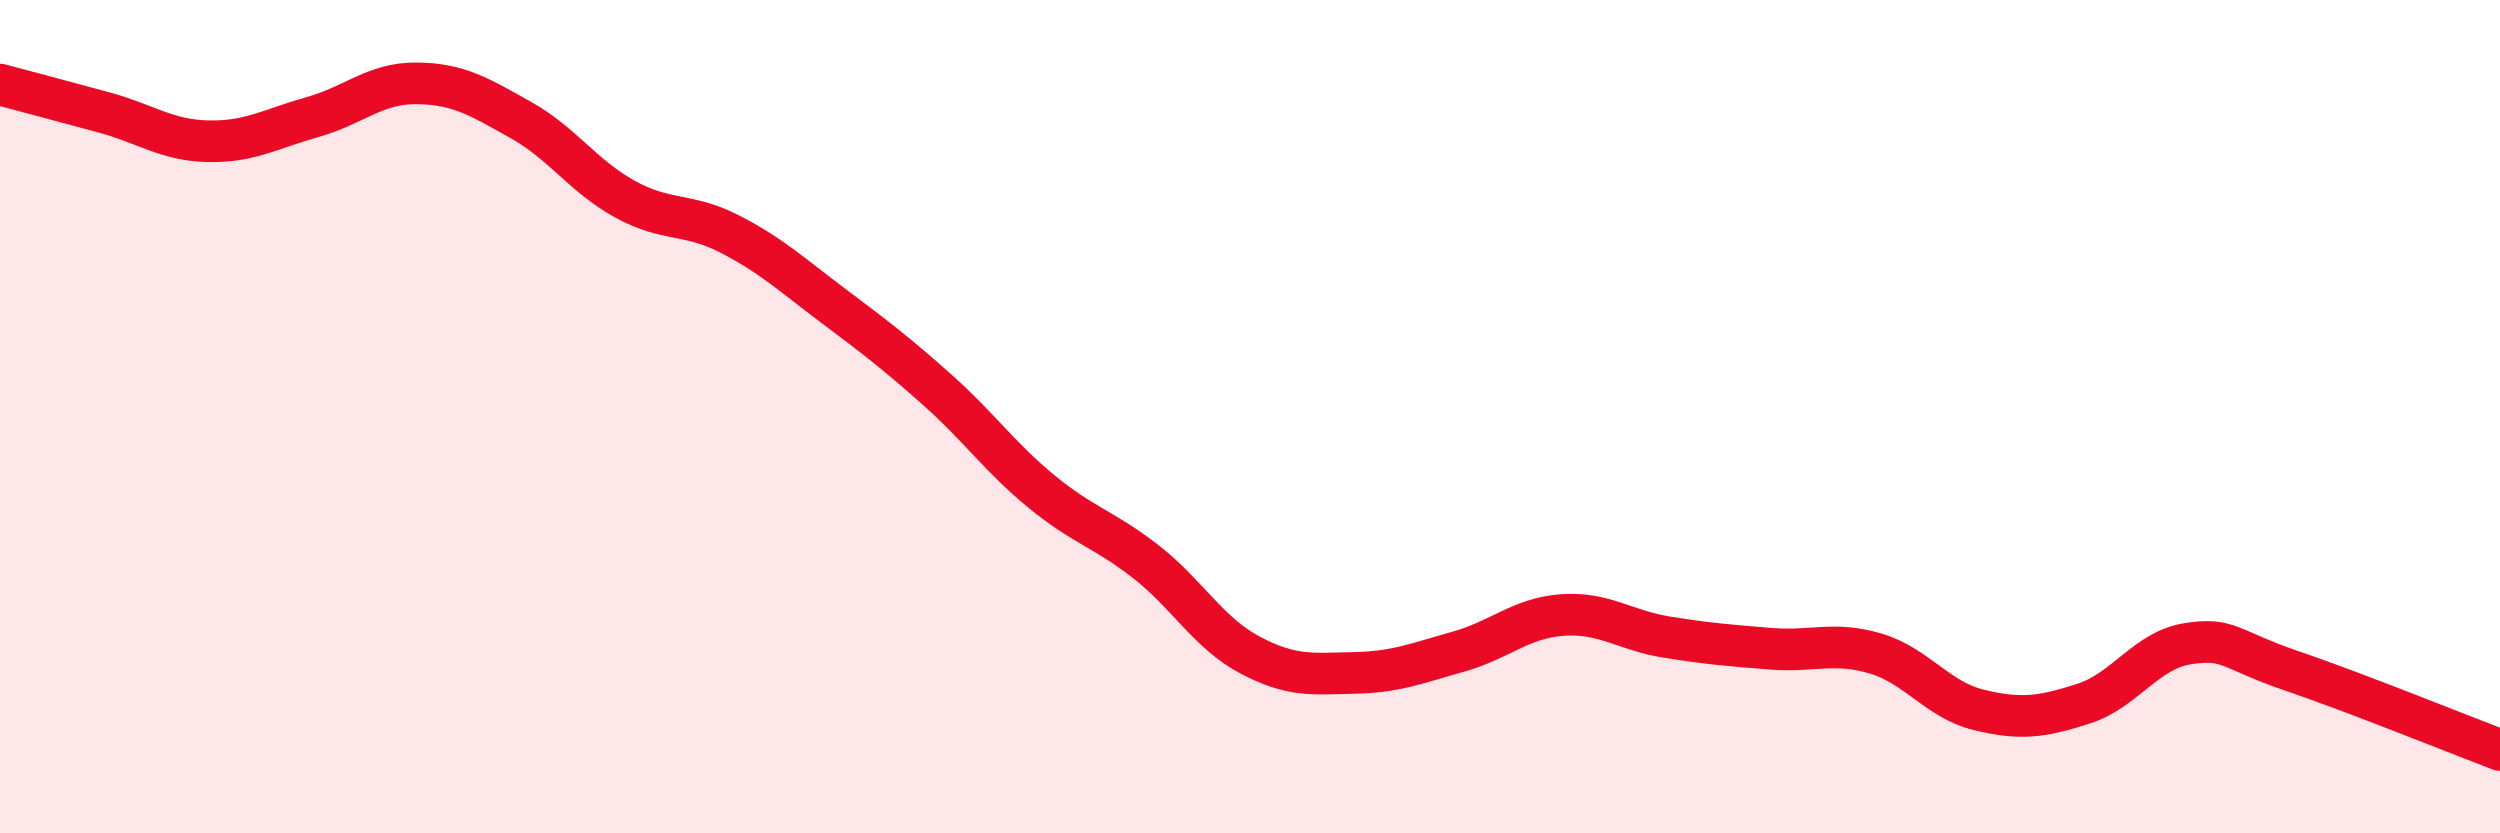 
    <svg width="60" height="20" viewBox="0 0 60 20" xmlns="http://www.w3.org/2000/svg">
      <path
        d="M 0,2.03 C 0.5,2.16 1.5,2.43 2.5,2.7 C 3.5,2.97 4,3.37 5,3.39 C 6,3.41 6.5,3.09 7.5,2.81 C 8.5,2.53 9,1.99 10,2 C 11,2.01 11.5,2.32 12.5,2.88 C 13.5,3.44 14,4.23 15,4.78 C 16,5.33 16.5,5.1 17.5,5.61 C 18.5,6.12 19,6.59 20,7.34 C 21,8.09 21.5,8.47 22.5,9.36 C 23.5,10.25 24,10.98 25,11.8 C 26,12.62 26.5,12.7 27.5,13.48 C 28.5,14.26 29,15.19 30,15.72 C 31,16.25 31.5,16.17 32.5,16.15 C 33.5,16.13 34,15.92 35,15.64 C 36,15.36 36.5,14.83 37.5,14.76 C 38.5,14.69 39,15.13 40,15.29 C 41,15.45 41.5,15.49 42.5,15.57 C 43.5,15.65 44,15.39 45,15.68 C 46,15.97 46.5,16.8 47.5,17.04 C 48.5,17.28 49,17.21 50,16.89 C 51,16.57 51.5,15.61 52.5,15.45 C 53.5,15.29 53.5,15.59 55,16.1 C 56.5,16.61 59,17.62 60,18L60 20L0 20Z"
        fill="#EB0A25"
        opacity="0.1"
        stroke-linecap="round"
        stroke-linejoin="round"
      />
      <path
        d="M 0,2.03 C 0.5,2.16 1.5,2.43 2.5,2.7 C 3.5,2.97 4,3.37 5,3.39 C 6,3.41 6.5,3.09 7.5,2.81 C 8.5,2.53 9,1.99 10,2 C 11,2.01 11.5,2.32 12.5,2.88 C 13.5,3.44 14,4.23 15,4.78 C 16,5.33 16.5,5.1 17.5,5.61 C 18.5,6.12 19,6.59 20,7.34 C 21,8.09 21.5,8.47 22.5,9.36 C 23.5,10.25 24,10.98 25,11.8 C 26,12.62 26.5,12.7 27.5,13.48 C 28.5,14.26 29,15.19 30,15.72 C 31,16.25 31.5,16.17 32.5,16.15 C 33.5,16.13 34,15.92 35,15.64 C 36,15.36 36.5,14.83 37.5,14.76 C 38.5,14.69 39,15.13 40,15.29 C 41,15.45 41.5,15.49 42.5,15.57 C 43.5,15.65 44,15.39 45,15.68 C 46,15.97 46.5,16.8 47.5,17.04 C 48.5,17.28 49,17.21 50,16.89 C 51,16.57 51.5,15.61 52.5,15.45 C 53.5,15.29 53.5,15.59 55,16.1 C 56.5,16.61 59,17.62 60,18"
        stroke="#EB0A25"
        stroke-width="1"
        fill="none"
        stroke-linecap="round"
        stroke-linejoin="round"
      />
    </svg>
  